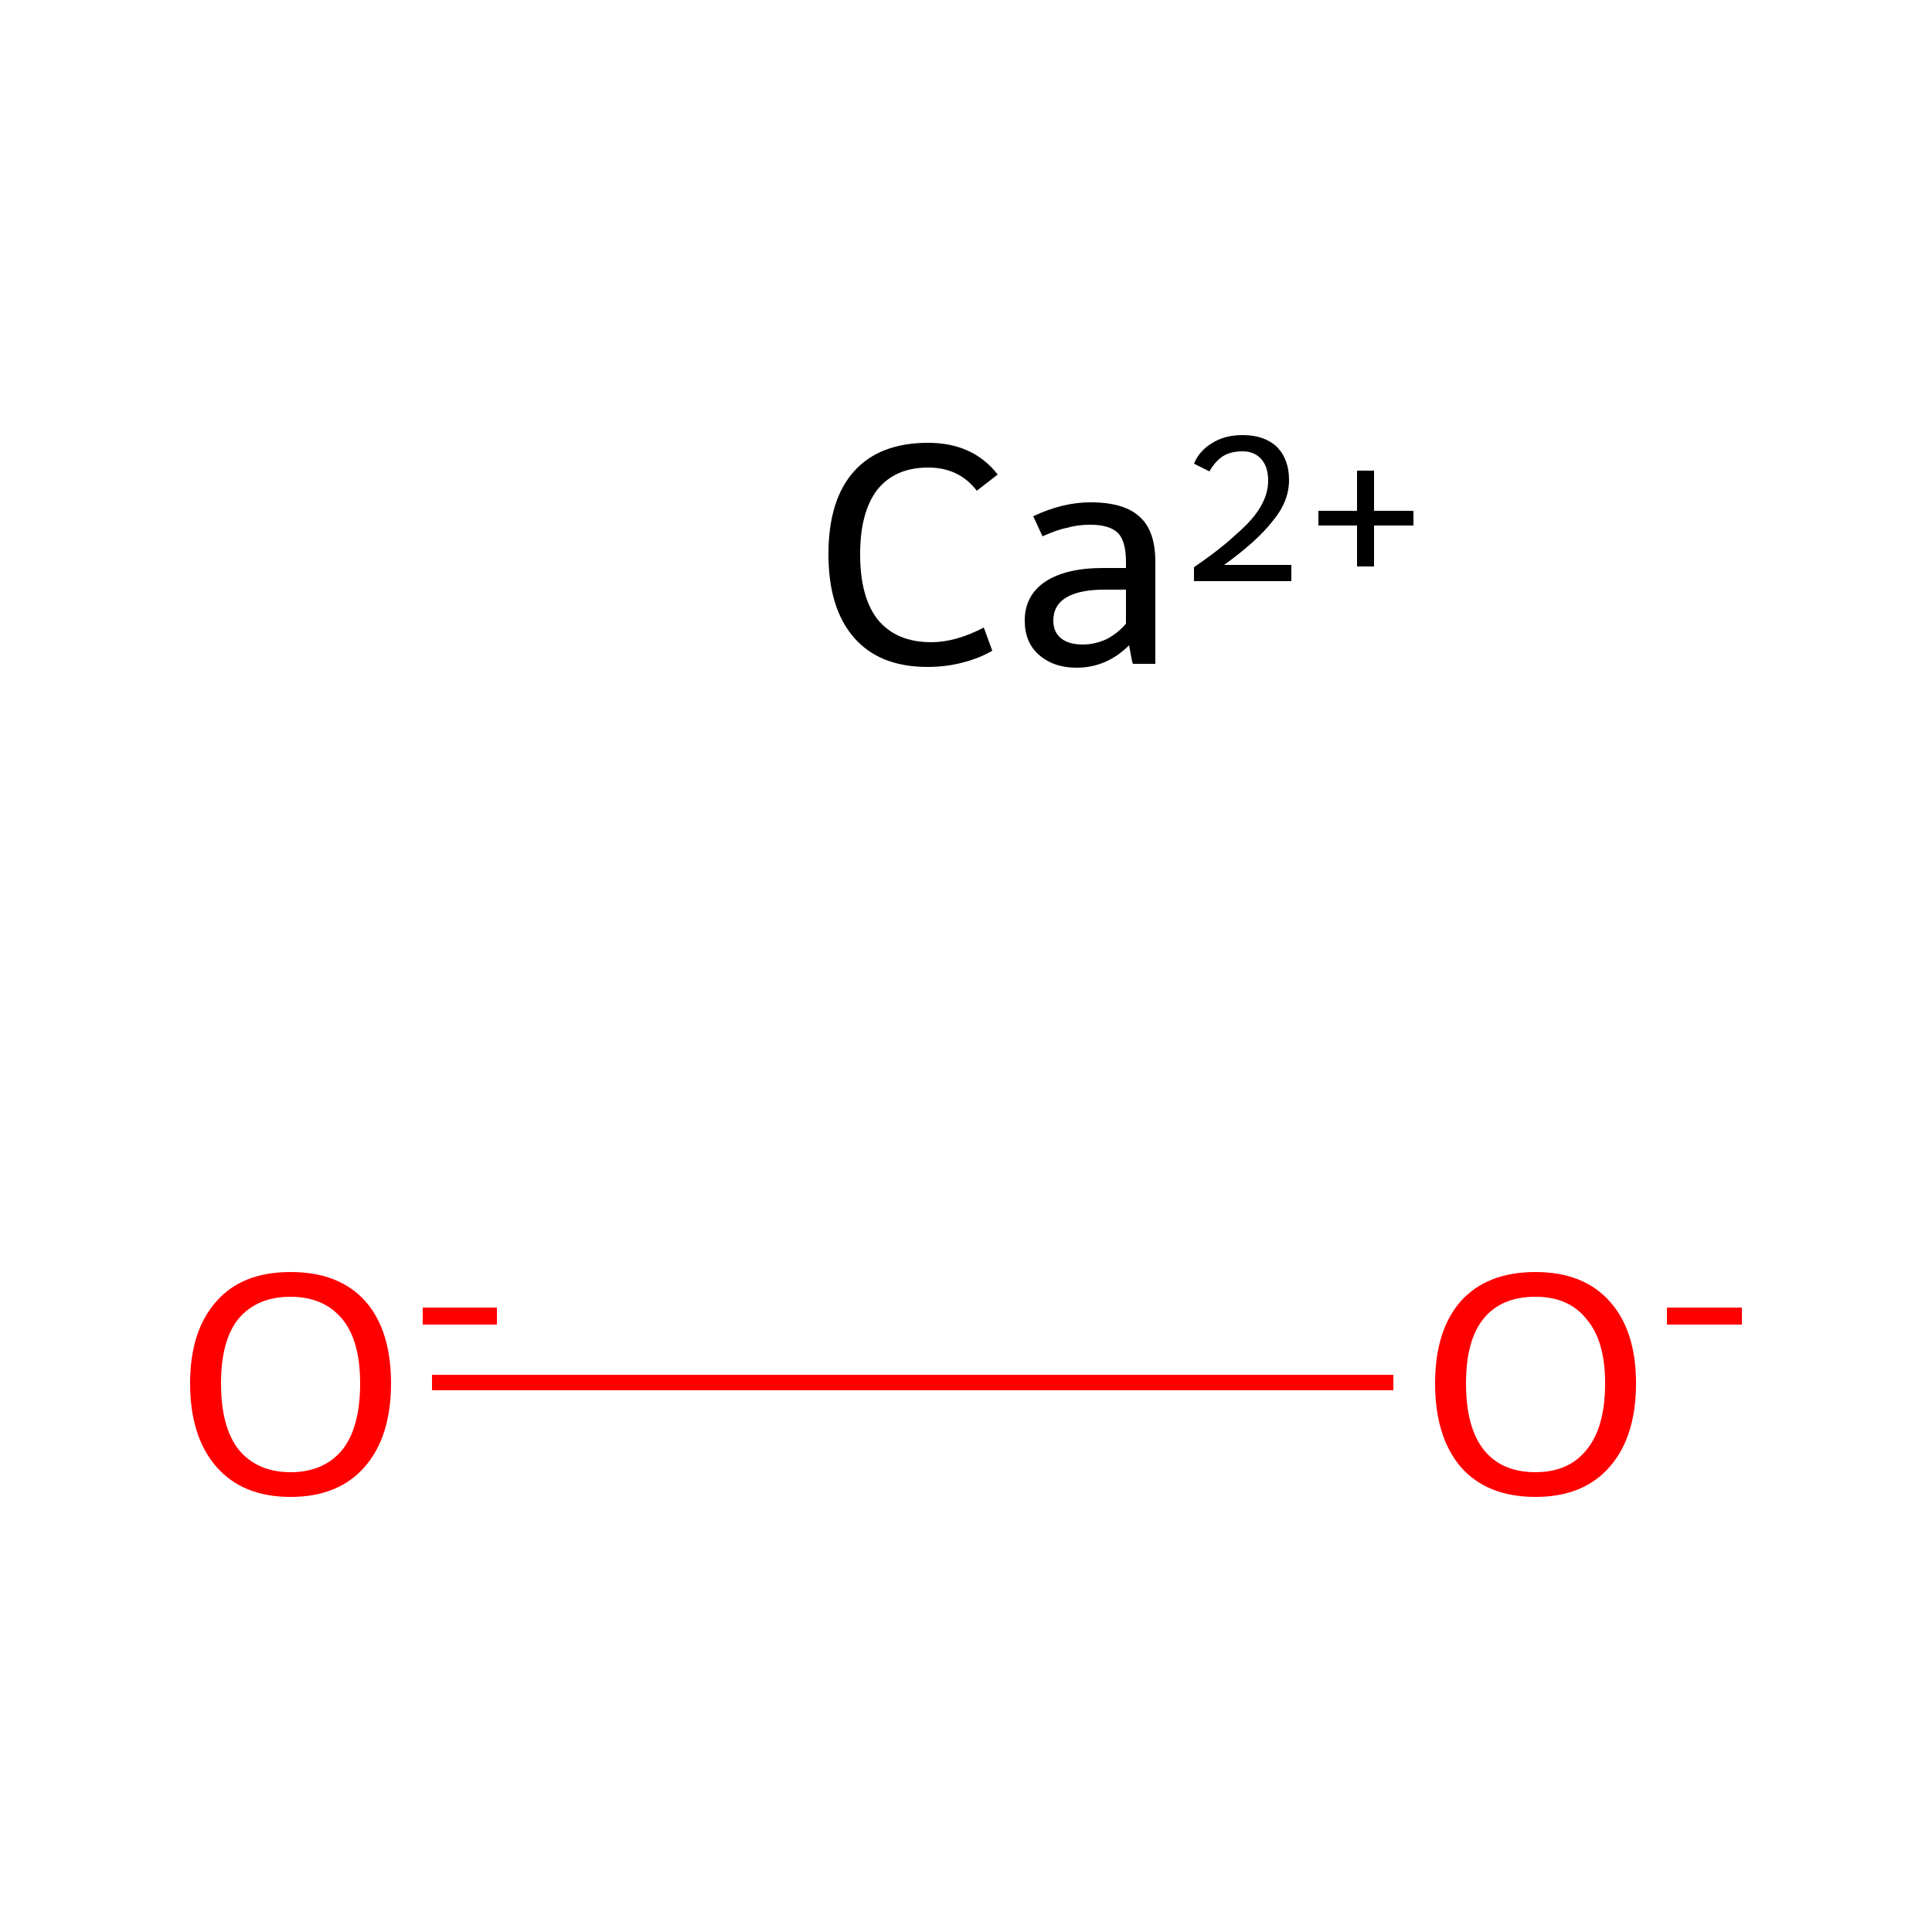 <?xml version='1.0' encoding='iso-8859-1'?>
<svg version='1.1' baseProfile='full'
              xmlns='http://www.w3.org/2000/svg'
                      xmlns:rdkit='http://www.rdkit.org/xml'
                      xmlns:xlink='http://www.w3.org/1999/xlink'
                  xml:space='preserve'
width='250px' height='250px' viewBox='0 0 250 250'>
<!-- END OF HEADER -->
<rect style='opacity:1.0;fill:#FFFFFF;stroke:none' width='250.0' height='250.0' x='0.0' y='0.0'> </rect>
<path class='bond-0 atom-1 atom-2' d='M 55.9,178.9 L 180.3,178.9' style='fill:none;fill-rule:evenodd;stroke:#FF0000;stroke-width:2.0px;stroke-linecap:butt;stroke-linejoin:miter;stroke-opacity:1' />
<path class='atom-0' d='M 107.2 71.7
Q 107.2 64.7, 110.5 61.0
Q 113.8 57.3, 120.1 57.3
Q 125.9 57.3, 129.1 61.4
L 126.4 63.5
Q 124.1 60.5, 120.1 60.5
Q 115.8 60.5, 113.5 63.4
Q 111.3 66.3, 111.3 71.7
Q 111.3 77.3, 113.6 80.2
Q 116.0 83.1, 120.5 83.1
Q 123.7 83.1, 127.3 81.2
L 128.4 84.2
Q 126.9 85.1, 124.7 85.7
Q 122.5 86.3, 120.0 86.3
Q 113.8 86.3, 110.5 82.5
Q 107.2 78.7, 107.2 71.7
' fill='#000000'/>
<path class='atom-0' d='M 132.6 80.3
Q 132.6 77.1, 135.2 75.3
Q 137.9 73.5, 142.7 73.5
L 145.7 73.5
L 145.7 72.7
Q 145.7 70.1, 144.7 69.0
Q 143.6 67.9, 141.1 67.9
Q 139.4 67.9, 138.1 68.3
Q 136.9 68.5, 134.9 69.4
L 133.7 66.8
Q 137.5 65.0, 141.1 65.0
Q 145.5 65.0, 147.5 66.9
Q 149.5 68.7, 149.5 72.7
L 149.5 85.9
L 146.6 85.9
Q 146.5 85.7, 146.4 85.1
Q 146.3 84.5, 146.1 83.5
Q 143.2 86.4, 139.3 86.4
Q 136.3 86.4, 134.4 84.7
Q 132.6 83.1, 132.6 80.3
M 136.3 80.3
Q 136.3 81.8, 137.3 82.6
Q 138.3 83.4, 140.1 83.4
Q 141.7 83.4, 143.2 82.7
Q 144.7 81.9, 145.7 80.7
L 145.7 76.3
L 142.9 76.3
Q 139.7 76.3, 138.0 77.3
Q 136.3 78.3, 136.3 80.3
' fill='#000000'/>
<path class='atom-0' d='M 154.5 60.0
Q 155.2 58.3, 156.9 57.3
Q 158.5 56.3, 160.8 56.3
Q 163.6 56.3, 165.2 57.8
Q 166.8 59.4, 166.8 62.1
Q 166.8 64.9, 164.7 67.4
Q 162.7 70.0, 158.4 73.1
L 167.1 73.1
L 167.1 75.2
L 154.5 75.2
L 154.5 73.4
Q 158.0 71.0, 160.0 69.1
Q 162.1 67.3, 163.1 65.6
Q 164.1 63.9, 164.1 62.2
Q 164.1 60.4, 163.2 59.4
Q 162.3 58.4, 160.8 58.4
Q 159.3 58.4, 158.3 59.0
Q 157.3 59.6, 156.5 61.0
L 154.5 60.0
' fill='#000000'/>
<path class='atom-0' d='M 170.6 66.1
L 175.6 66.1
L 175.6 60.9
L 177.8 60.9
L 177.8 66.1
L 182.9 66.1
L 182.9 68.0
L 177.8 68.0
L 177.8 73.3
L 175.6 73.3
L 175.6 68.0
L 170.6 68.0
L 170.6 66.1
' fill='#000000'/>
<path class='atom-1' d='M 24.6 179.0
Q 24.6 172.2, 28.0 168.4
Q 31.3 164.6, 37.6 164.6
Q 43.9 164.6, 47.3 168.4
Q 50.6 172.2, 50.6 179.0
Q 50.6 185.9, 47.2 189.8
Q 43.8 193.7, 37.6 193.7
Q 31.4 193.7, 28.0 189.8
Q 24.6 185.9, 24.6 179.0
M 37.6 190.5
Q 41.9 190.5, 44.3 187.6
Q 46.6 184.7, 46.6 179.0
Q 46.6 173.5, 44.3 170.7
Q 41.9 167.8, 37.6 167.8
Q 33.3 167.8, 30.9 170.6
Q 28.6 173.4, 28.6 179.0
Q 28.6 184.7, 30.9 187.6
Q 33.3 190.5, 37.6 190.5
' fill='#FF0000'/>
<path class='atom-1' d='M 54.7 169.2
L 64.3 169.2
L 64.3 171.4
L 54.7 171.4
L 54.7 169.2
' fill='#FF0000'/>
<path class='atom-2' d='M 185.7 179.0
Q 185.7 172.2, 189.0 168.4
Q 192.4 164.6, 198.7 164.6
Q 204.9 164.6, 208.3 168.4
Q 211.7 172.2, 211.7 179.0
Q 211.7 185.9, 208.3 189.8
Q 204.9 193.7, 198.7 193.7
Q 192.4 193.7, 189.0 189.8
Q 185.7 185.9, 185.7 179.0
M 198.7 190.5
Q 203.0 190.5, 205.3 187.6
Q 207.7 184.7, 207.7 179.0
Q 207.7 173.5, 205.3 170.7
Q 203.0 167.8, 198.7 167.8
Q 194.3 167.8, 192.0 170.6
Q 189.7 173.4, 189.7 179.0
Q 189.7 184.7, 192.0 187.6
Q 194.3 190.5, 198.7 190.5
' fill='#FF0000'/>
<path class='atom-2' d='M 215.7 169.2
L 225.4 169.2
L 225.4 171.4
L 215.7 171.4
L 215.7 169.2
' fill='#FF0000'/>
</svg>
